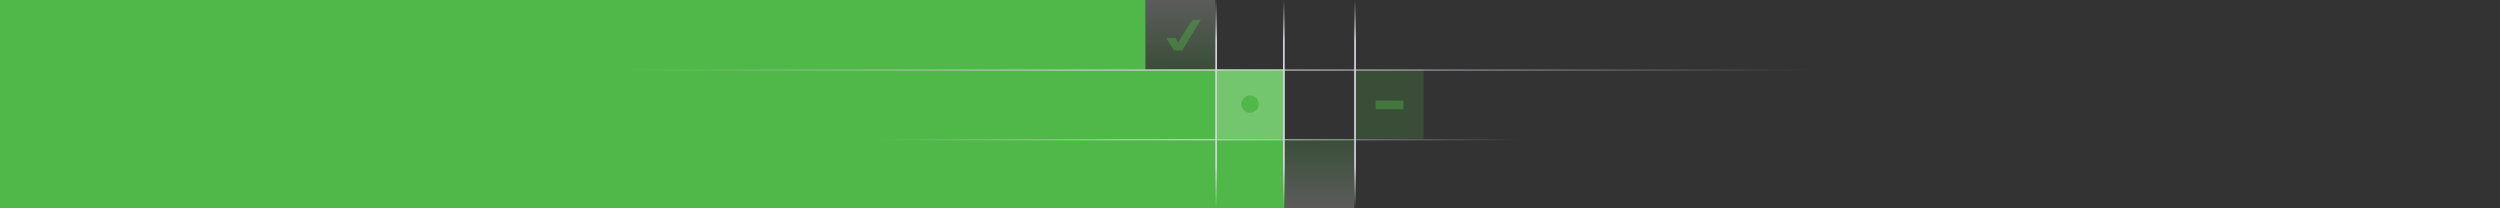 <?xml version="1.0" encoding="utf-8"?>
<!-- Generator: Adobe Illustrator 29.2.1, SVG Export Plug-In . SVG Version: 9.03 Build 55982)  -->
<svg version="1.1" id="Layer_1" xmlns="http://www.w3.org/2000/svg" xmlns:xlink="http://www.w3.org/1999/xlink" x="0px" y="0px"
	 viewBox="0 0 1440 120" style="enable-background:new 0 0 1440 120;" xml:space="preserve">
<rect x="0" y="0" width="1440" height="120" fill="#333333" stroke="none"/>
<polygon style="fill:#50B848;" points="659.84,40 699.84,40 739.84,40 739.84,120 0,120 0,80 0,77 0,40 0,0 659.84,0 659.84,40 "/>
<rect x="780" y="40" style="opacity:0.2;fill:#50B848;" width="40" height="40"/>
<rect x="792.36" y="57.93" transform="matrix(1 1.616532e-03 -1.616532e-03 1 0.099 -1.294)" style="opacity:0.4;fill:#50B848;" width="16" height="5"/>
<rect x="700" y="40" style="opacity:0.2;fill:#FFFFFF;" width="40" height="40"/>
<circle style="fill:#50B848;" cx="720" cy="60" r="5"/>
<linearGradient id="SVGID_1_" gradientUnits="userSpaceOnUse" x1="760" y1="120" x2="760" y2="80">
	<stop  offset="0" style="stop-color:#FFFFFF"/>
	<stop  offset="1" style="stop-color:#50B848"/>
</linearGradient>
<rect x="740" y="80" style="opacity:0.2;fill:url(#SVGID_1_);" width="40" height="40"/>
<linearGradient id="SVGID_00000072973711262511634480000006481736372676313489_" gradientUnits="userSpaceOnUse" x1="840" y1="18" x2="840" y2="-22" gradientTransform="matrix(-1 0 0 -1 1520 18)">
	<stop  offset="0" style="stop-color:#FFFFFF"/>
	<stop  offset="1" style="stop-color:#50B848"/>
</linearGradient>
<polygon style="opacity:0.2;fill:url(#SVGID_00000072973711262511634480000006481736372676313489_);" points="660,0 700,0 700,40 
	660,40 "/>
<path id="fullLogo-3_00000183938247294701868630000008185449255985703861_" style="opacity:0.4;fill:#50B848;" d="M691.69,11.35
	h-3.39l0,0c-0.91,0-1.76,0.48-2.23,1.26l0,0l-7.52,11.77l-1.58-2.55h-5.28l4.46,7.2h4.84L691.69,11.35z"/>
<linearGradient id="SVGID_00000096054004436183949810000003834275012728893575_" gradientUnits="userSpaceOnUse" x1="700.5" y1="120" x2="700.5" y2="0">
	<stop  offset="1.209320e-03" style="stop-color:#D0D3D9;stop-opacity:0"/>
	<stop  offset="0.202" style="stop-color:#D0D3D9"/>
	<stop  offset="0.802" style="stop-color:#D0D3D9"/>
	<stop  offset="1" style="stop-color:#D0D3D9;stop-opacity:0"/>
</linearGradient>
<line style="fill:none;stroke:url(#SVGID_00000096054004436183949810000003834275012728893575_);stroke-miterlimit:10;" x1="700.5" y1="120" x2="700.5" y2="0"/>
<linearGradient id="SVGID_00000091735645840697903980000015533247770920344500_" gradientUnits="userSpaceOnUse" x1="739.5" y1="120" x2="739.5" y2="0">
	<stop  offset="1.209320e-03" style="stop-color:#D0D3D9;stop-opacity:0"/>
	<stop  offset="0.202" style="stop-color:#D0D3D9"/>
	<stop  offset="0.802" style="stop-color:#D0D3D9"/>
	<stop  offset="1" style="stop-color:#D0D3D9;stop-opacity:0"/>
</linearGradient>
<line style="fill:none;stroke:url(#SVGID_00000091735645840697903980000015533247770920344500_);stroke-miterlimit:10;" x1="739.5" y1="120" x2="739.5" y2="0"/>
<linearGradient id="SVGID_00000166653586958745669880000007132835684778667415_" gradientUnits="userSpaceOnUse" x1="780.5" y1="120" x2="780.5" y2="0">
	<stop  offset="1.209320e-03" style="stop-color:#D0D3D9;stop-opacity:0"/>
	<stop  offset="0.202" style="stop-color:#D0D3D9"/>
	<stop  offset="0.802" style="stop-color:#D0D3D9"/>
	<stop  offset="1" style="stop-color:#D0D3D9;stop-opacity:0"/>
</linearGradient>
<line style="fill:none;stroke:url(#SVGID_00000166653586958745669880000007132835684778667415_);stroke-miterlimit:10;" x1="780.5" y1="120" x2="780.5" y2="0"/>
<linearGradient id="SVGID_00000155860836349624774810000000226169697389484475_" gradientUnits="userSpaceOnUse" x1="720.862" y1="441" x2="720.862" y2="-243" gradientTransform="matrix(6.123234e-17 1 -1 6.123234e-17 800.5 -680.5)">
	<stop  offset="1.209320e-03" style="stop-color:#D0D3D9;stop-opacity:0"/>
	<stop  offset="0.471" style="stop-color:#D0D3D9"/>
	<stop  offset="1" style="stop-color:#D0D3D9;stop-opacity:0"/>
</linearGradient>
<line style="fill:none;stroke:url(#SVGID_00000155860836349624774810000000226169697389484475_);stroke-width:0.724;stroke-miterlimit:10;" x1="359.5" y1="40.36" x2="1043.5" y2="40.36"/>
<linearGradient id="SVGID_00000176021489989648453350000011375723445284201649_" gradientUnits="userSpaceOnUse" x1="761" y1="297" x2="761" y2="-75" gradientTransform="matrix(6.123234e-17 1 -1 6.123234e-17 800.5 -680.5)">
	<stop  offset="1.209320e-03" style="stop-color:#D0D3D9;stop-opacity:0"/>
	<stop  offset="0.506" style="stop-color:#D0D3D9"/>
	<stop  offset="1" style="stop-color:#D0D3D9;stop-opacity:0"/>
</linearGradient>
<line style="fill:none;stroke:url(#SVGID_00000176021489989648453350000011375723445284201649_);stroke-width:0.638;stroke-miterlimit:10;" x1="503.5" y1="80.5" x2="875.5" y2="80.5"/>
</svg>
